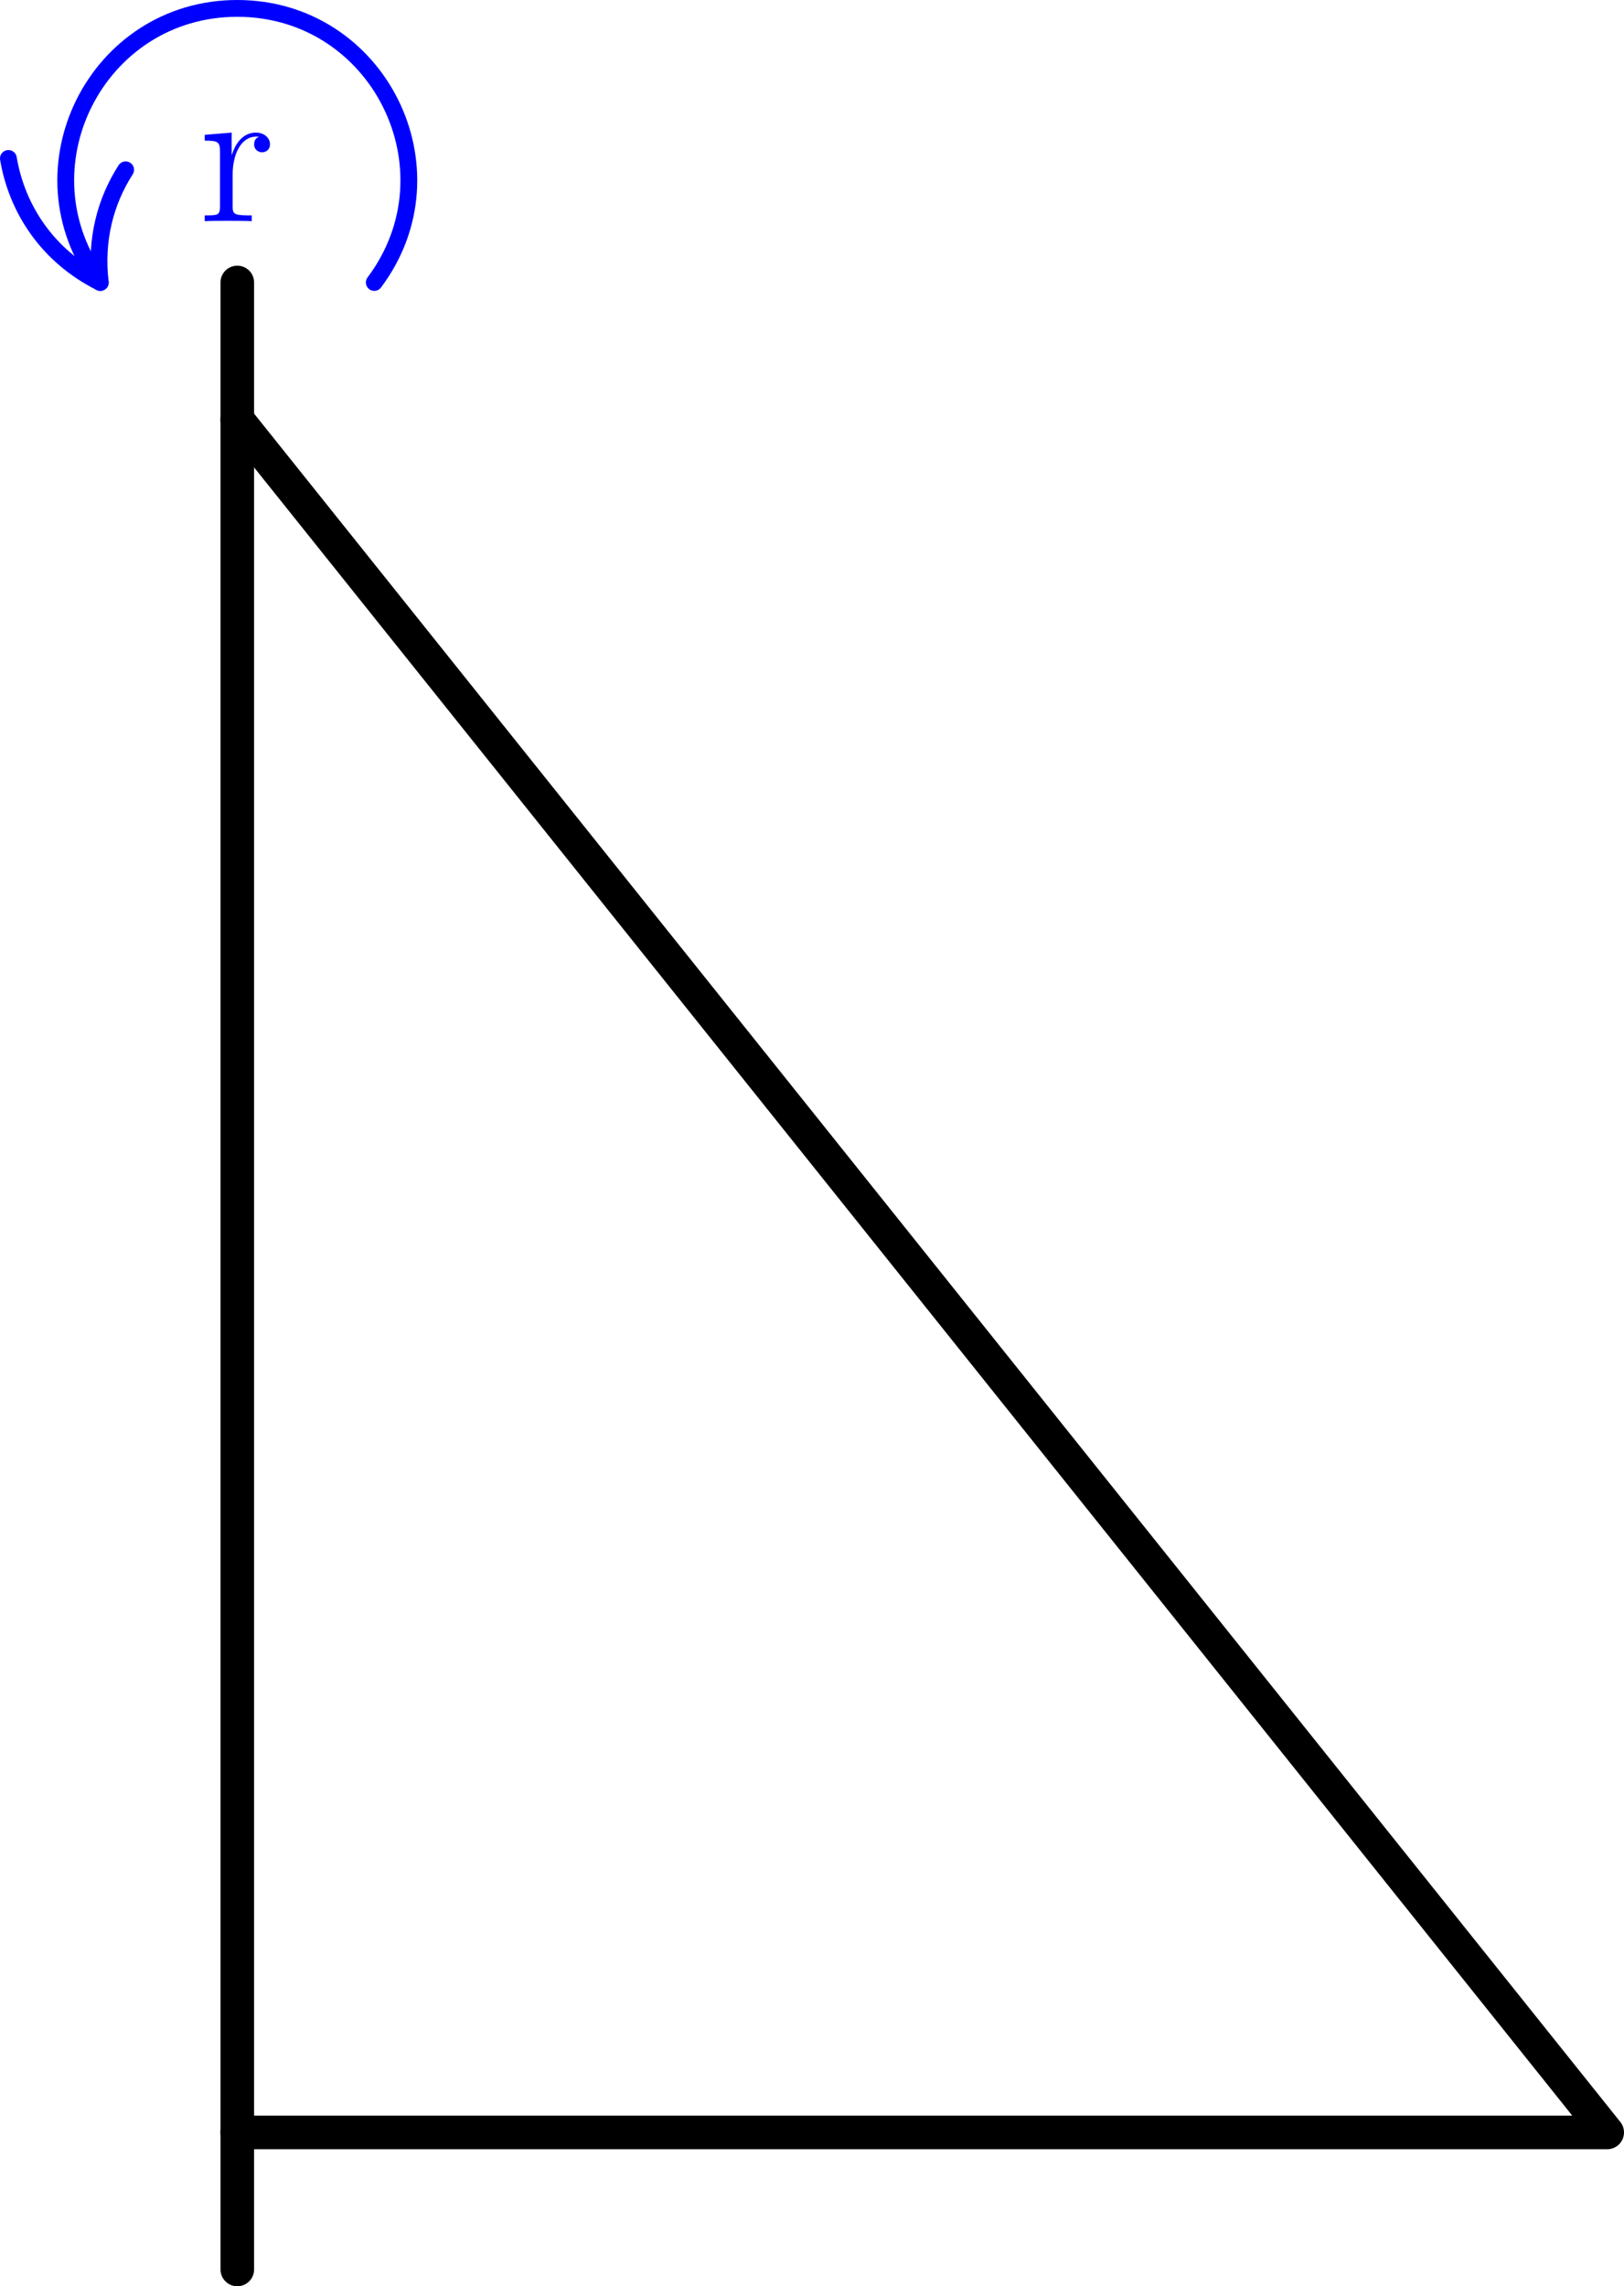 <?xml version='1.0' encoding='ISO-8859-1'?>
<!DOCTYPE svg PUBLIC "-//W3C//DTD SVG 1.1//EN" "http://www.w3.org/Graphics/SVG/1.1/DTD/svg11.dtd">
<!-- This file was generated by dvisvgm 1.0.11 () -->
<!-- Thu Mar 31 16:58:16 2022 -->
<svg height='136.573pt' version='1.1' viewBox='56.621 54.06 97.042 136.573' width='97.042pt' xmlns='http://www.w3.org/2000/svg' xmlns:xlink='http://www.w3.org/1999/xlink'>
<defs>
<path d='M2.004 -2.796C2.004 -3.96 2.484 -5.052 3.408 -5.052C3.504 -5.052 3.528 -5.052 3.576 -5.04C3.48 -4.992 3.288 -4.92 3.288 -4.596C3.288 -4.248 3.564 -4.116 3.756 -4.116C3.996 -4.116 4.236 -4.272 4.236 -4.596C4.236 -4.956 3.912 -5.292 3.396 -5.292C2.376 -5.292 2.028 -4.188 1.956 -3.96H1.944V-5.292L0.336 -5.16V-4.812C1.152 -4.812 1.248 -4.728 1.248 -4.14V-0.888C1.248 -0.348 1.116 -0.348 0.336 -0.348V0C0.672 -0.024 1.332 -0.024 1.692 -0.024C2.016 -0.024 2.868 -0.024 3.144 0V-0.348H2.904C2.028 -0.348 2.004 -0.48 2.004 -0.912V-2.796Z' id='g0-114'/>
</defs>
<g id='page1'>
<g transform='matrix(1 0 0 1 70.8 181.444)'>
<path d='M 0 0L 81.859 0L 0 -102.324' fill='none' stroke='#000000' stroke-linecap='round' stroke-linejoin='round' stroke-miterlimit='10.037' stroke-width='2.007'/>
</g>
<g transform='matrix(1 0 0 1 70.8 181.444)'>
<path d='M 0 8.186L 0 -110.51' fill='none' stroke='#000000' stroke-linecap='round' stroke-linejoin='round' stroke-miterlimit='10.037' stroke-width='2.007'/>
</g><g fill='#0000ff'>
<use x='68.519' xlink:href='#g0-114' y='67.274'/>
</g>

<g transform='matrix(1 0 0 1 70.8 181.444)'>
<path d='M 8.186 -110.51C 13.245 -117.255 8.432 -126.882 0 -126.882C -8.432 -126.882 -13.245 -117.255 -8.186 -110.51' fill='none' stroke='#0000ff' stroke-linecap='round' stroke-linejoin='round' stroke-miterlimit='10.037' stroke-width='1.004'/>
</g>
<g transform='matrix(1 0 0 1 70.8 181.444)'>
<path d='M -6.671 -117.24C -7.878 -115.365 -8.492 -113.05 -8.186 -110.51L -8.186 -110.51C -11.343 -112.097 -13.172 -114.91 -13.677 -117.918' fill='none' stroke='#0000ff' stroke-linecap='round' stroke-linejoin='round' stroke-miterlimit='10.037' stroke-width='1.004'/>
</g></g>
</svg>
